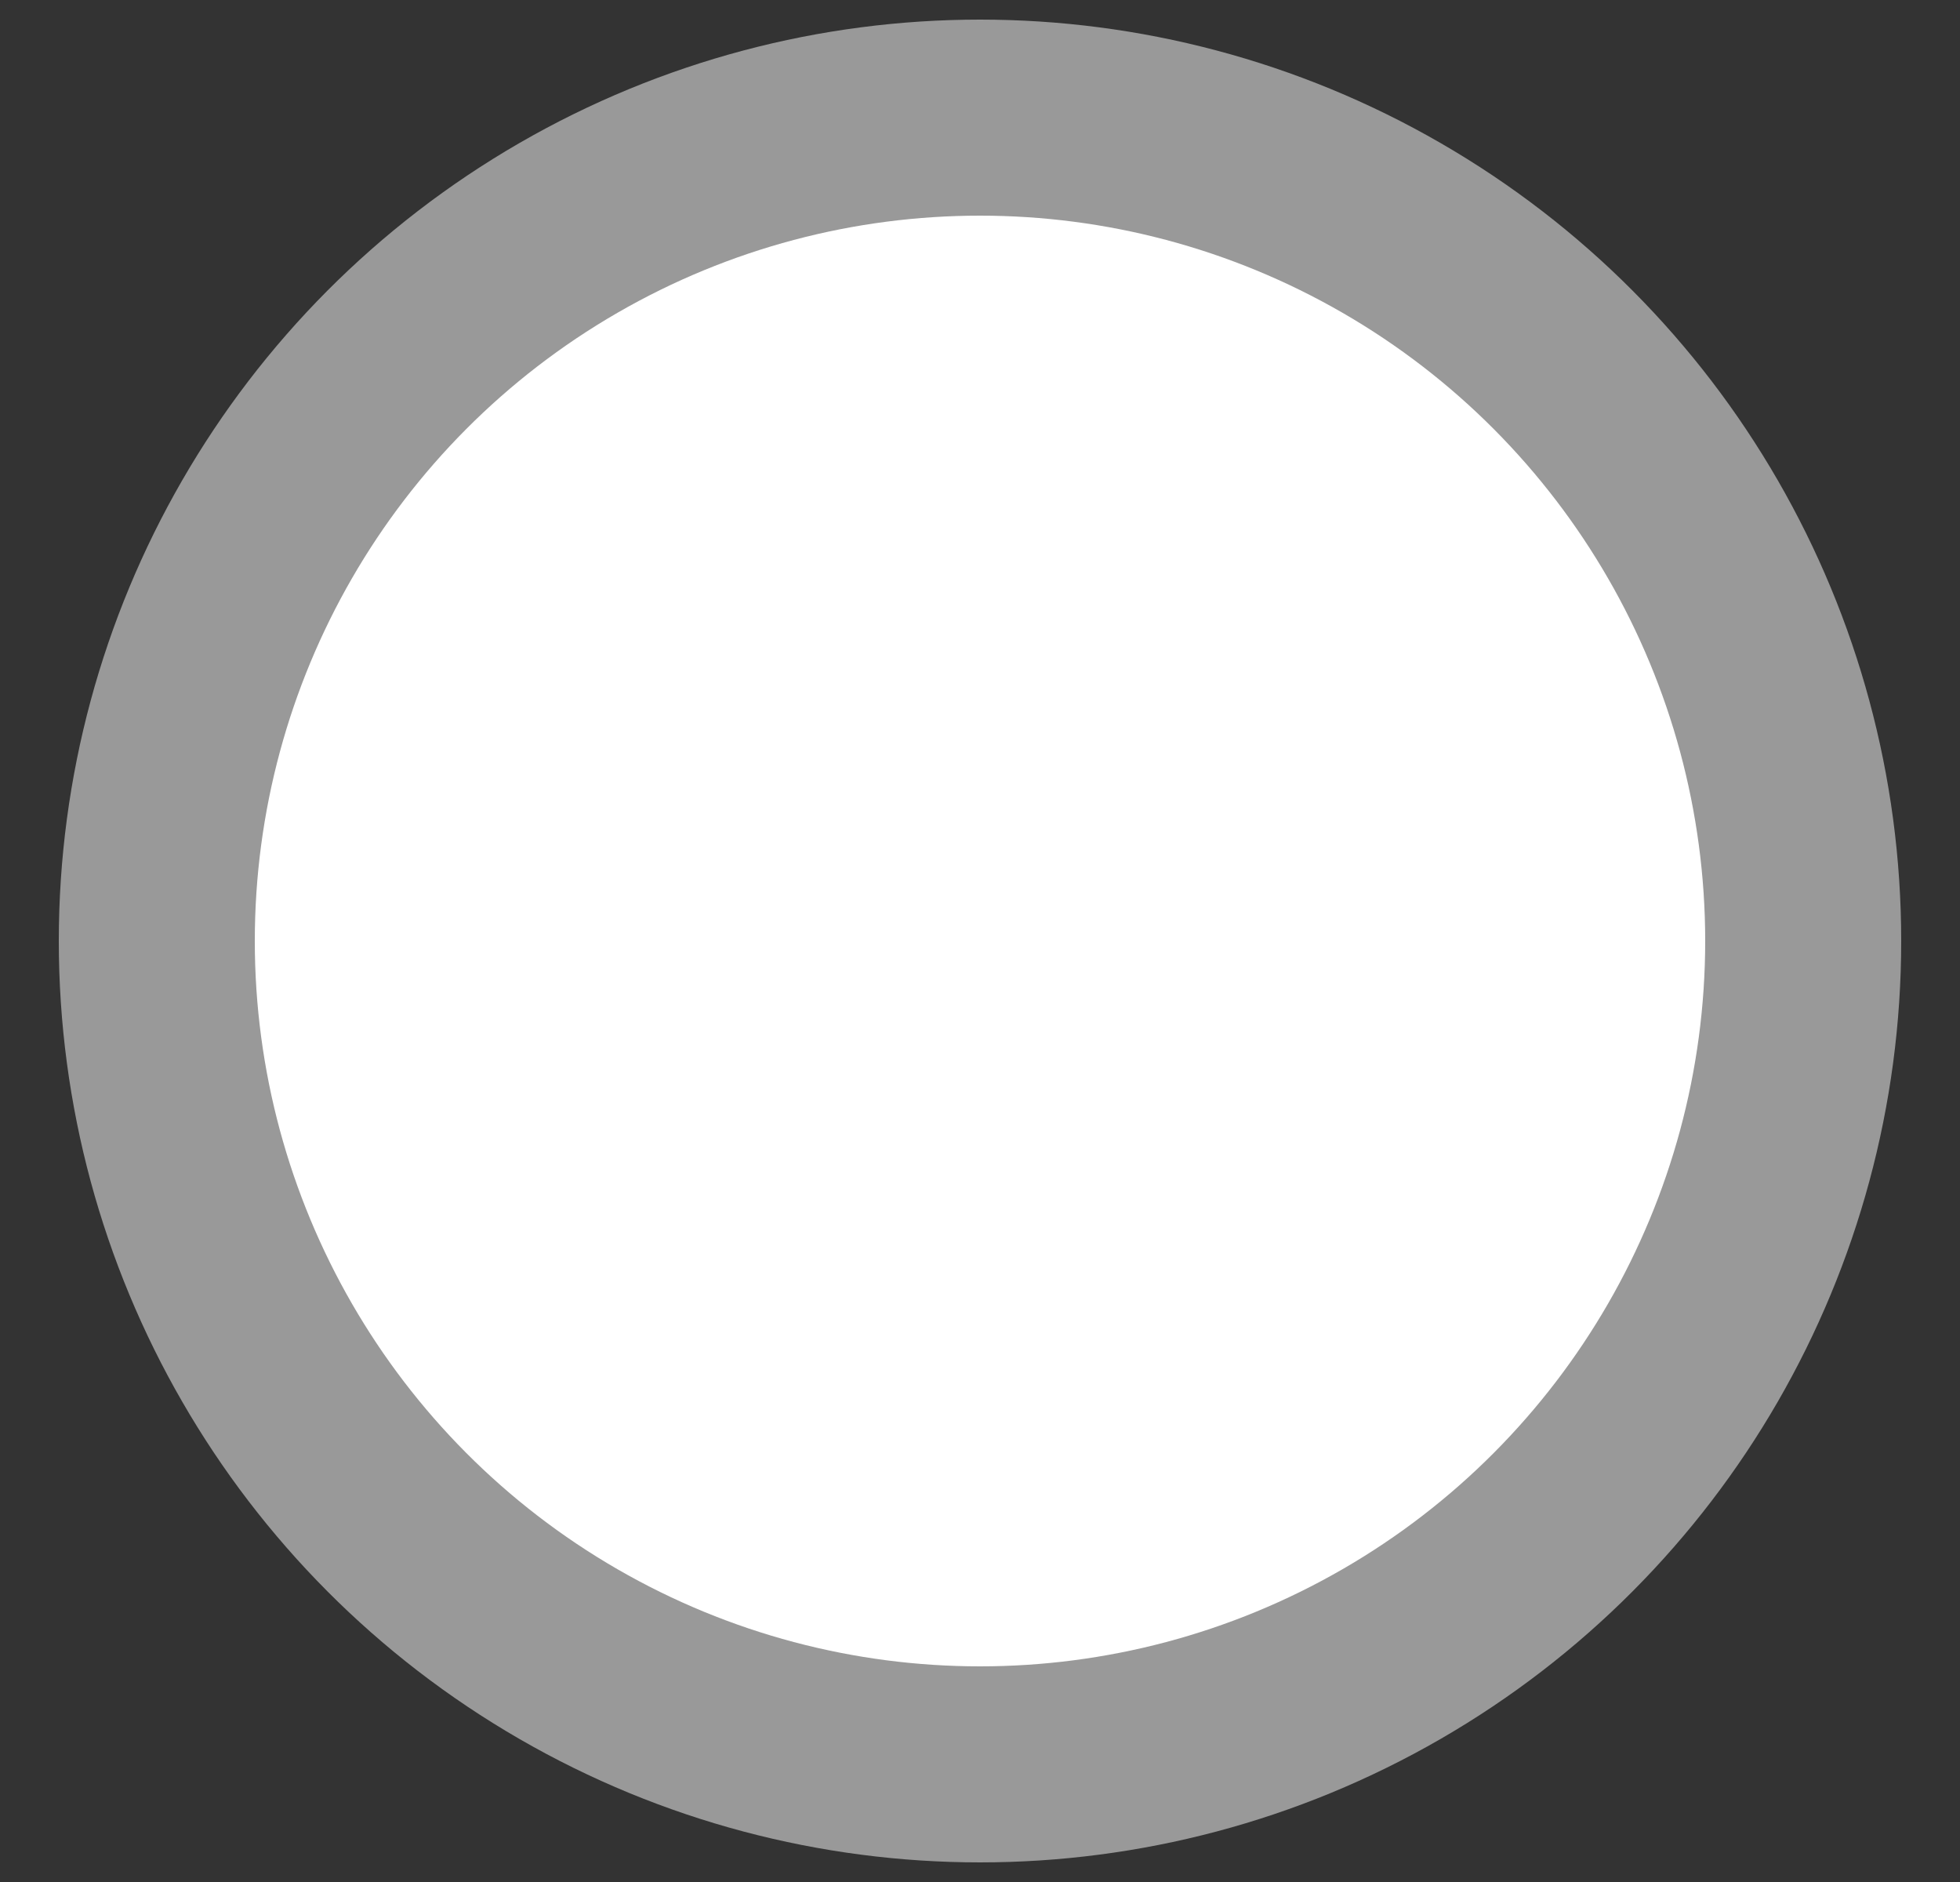 <svg version="1.1" id="Layer_1" xmlns="http://www.w3.org/2000/svg" xmlns:xlink="http://www.w3.org/1999/xlink" x="0px" y="0px"
	 viewBox="0 0 25 24" enable-background="new 0 0 25 24" xml:space="preserve">
<rect x="0" y="0" width="25" height="24" fill="#333333" stroke="none"/>
<circle fill="#999999" cx="12.5" cy="12" r="11.75"/>
<circle fill="#FFFFFF" cx="12.5" cy="12" r="9.25"/>
</svg>
